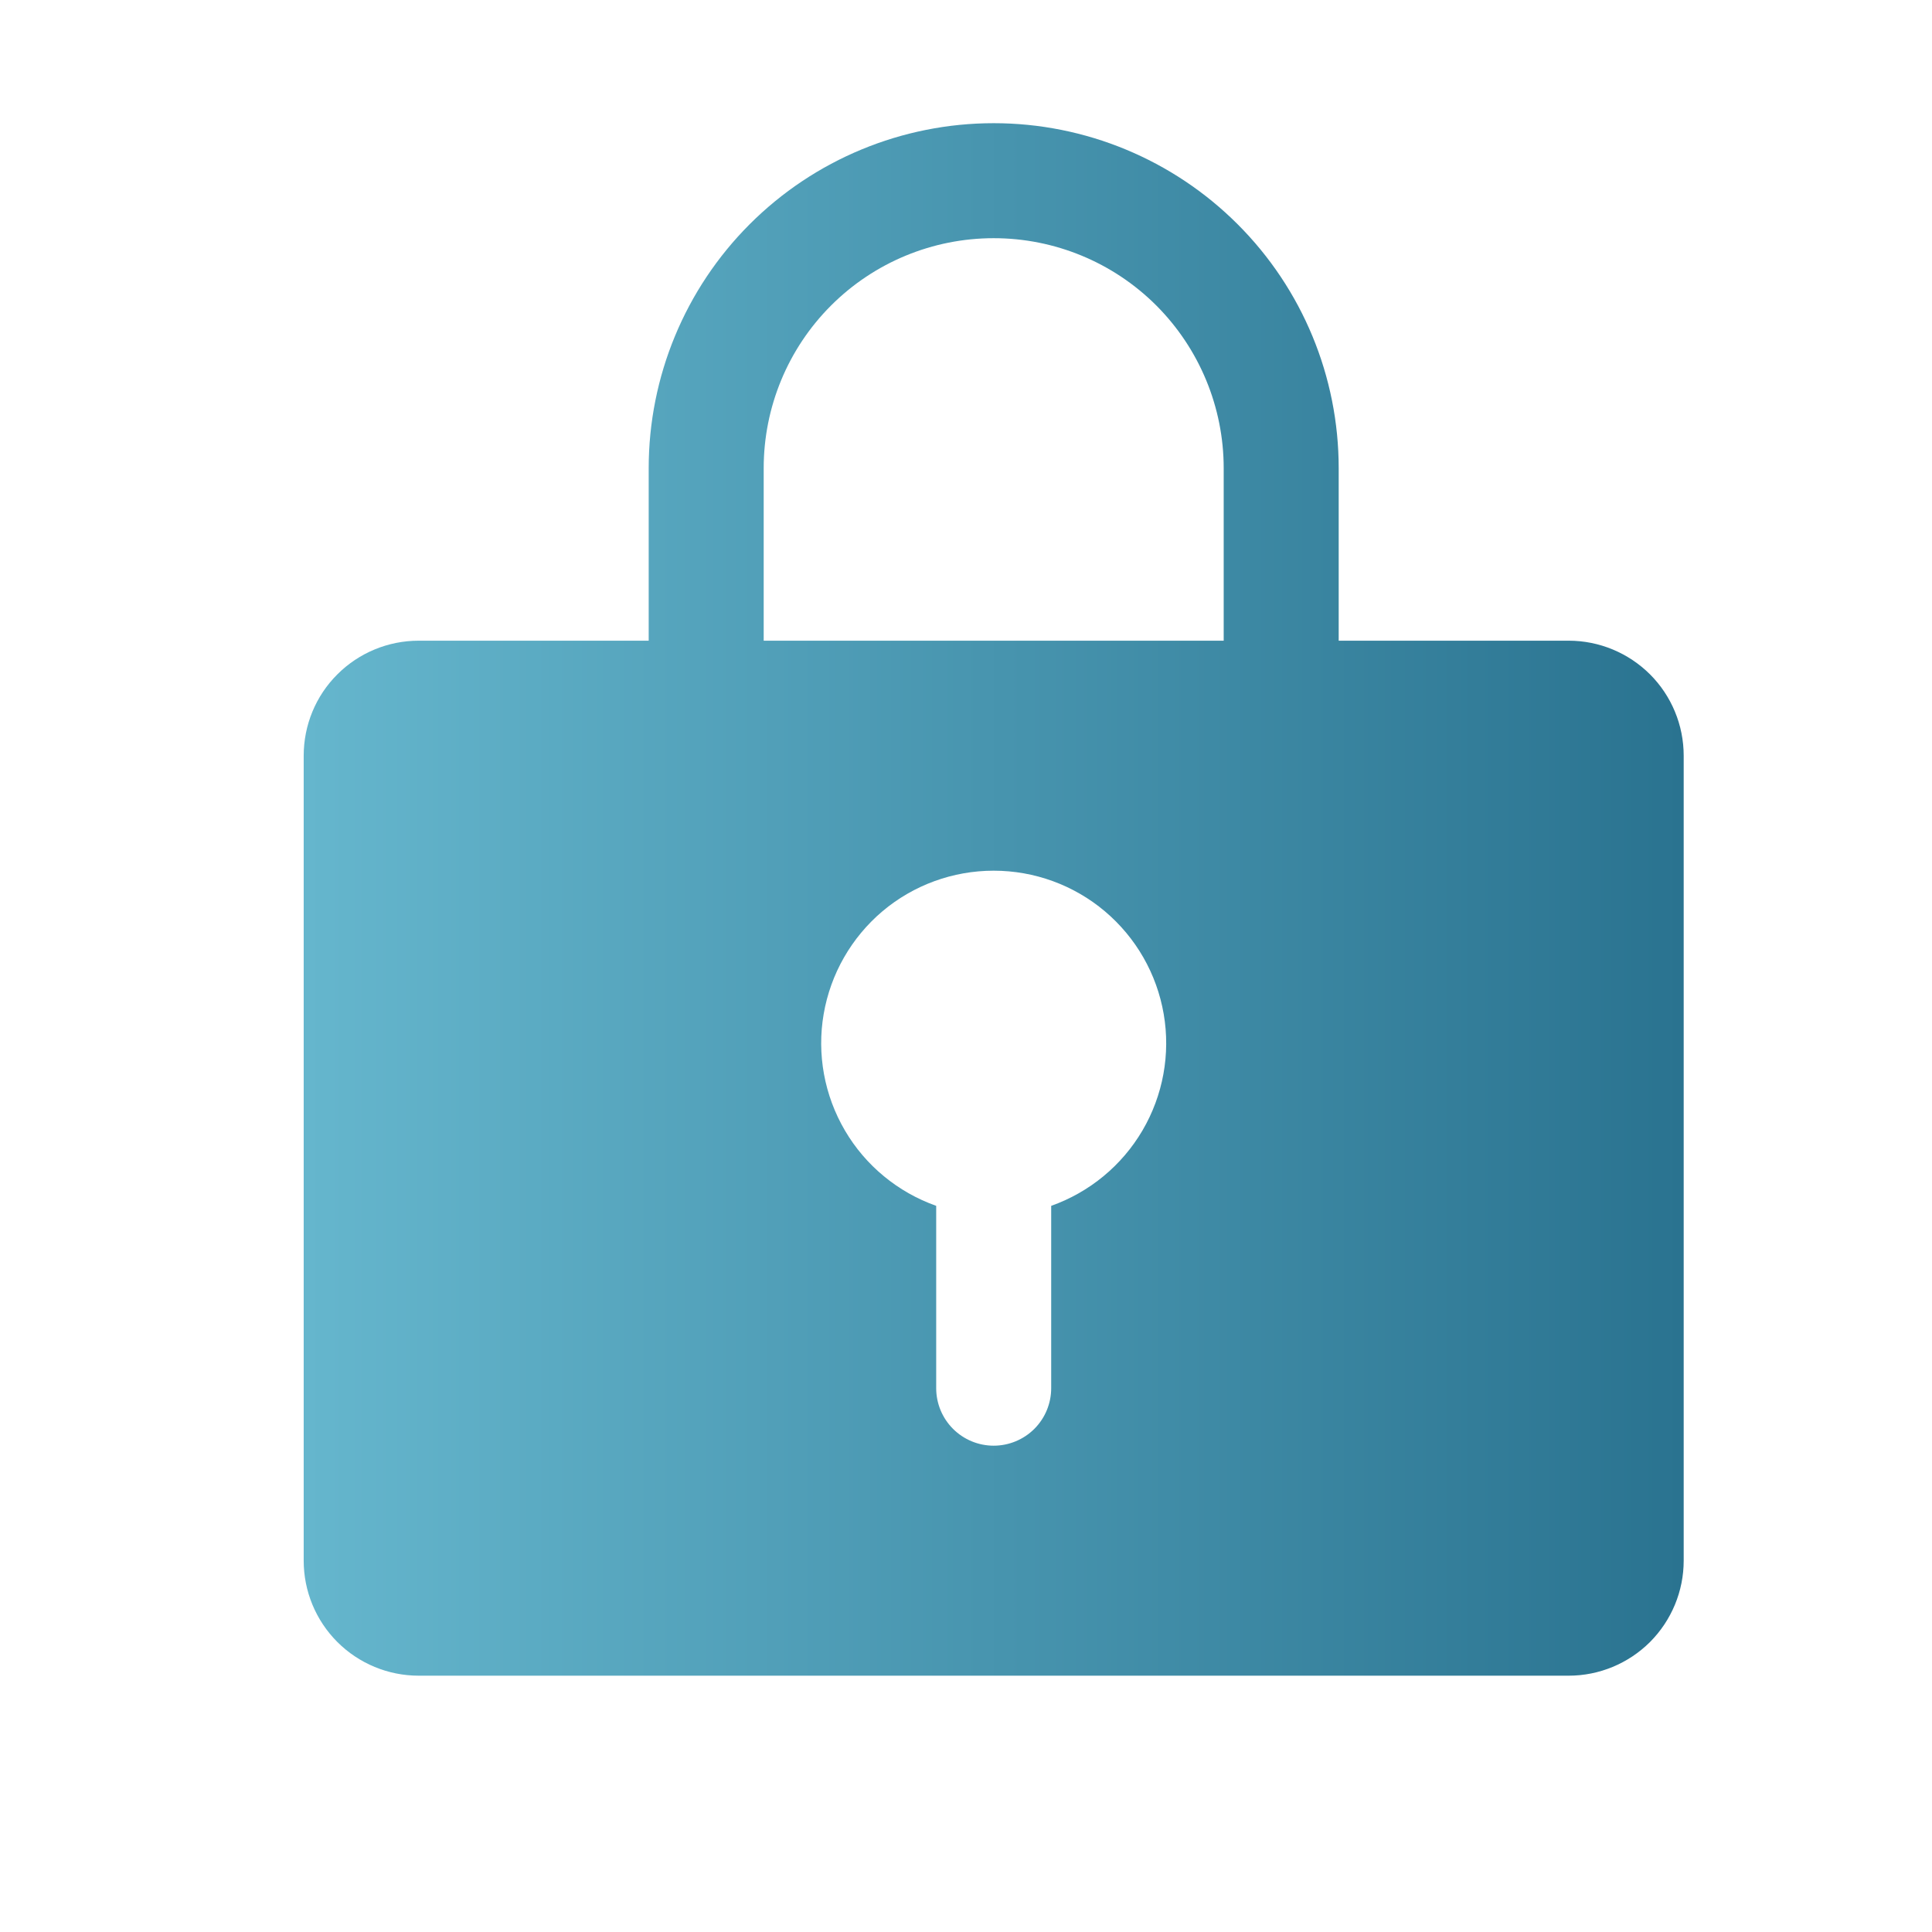 <svg width="21" height="21" viewBox="0 0 21 21" fill="none" xmlns="http://www.w3.org/2000/svg">
<path d="M17.051 6.964H14.551V5.089C14.551 4.094 14.156 3.14 13.452 2.437C12.749 1.734 11.795 1.339 10.801 1.339C9.806 1.339 8.852 1.734 8.149 2.437C7.446 3.14 7.051 4.094 7.051 5.089V6.964H4.551C4.219 6.964 3.901 7.096 3.667 7.33C3.432 7.564 3.301 7.882 3.301 8.214V16.964C3.301 17.295 3.432 17.613 3.667 17.848C3.901 18.082 4.219 18.214 4.551 18.214H17.051C17.382 18.214 17.7 18.082 17.935 17.848C18.169 17.613 18.301 17.295 18.301 16.964V8.214C18.301 7.882 18.169 7.564 17.935 7.33C17.7 7.096 17.382 6.964 17.051 6.964ZM11.426 13.107V15.089C11.426 15.255 11.36 15.414 11.243 15.531C11.126 15.648 10.966 15.714 10.801 15.714C10.635 15.714 10.476 15.648 10.359 15.531C10.242 15.414 10.176 15.255 10.176 15.089V13.107C9.759 12.959 9.407 12.669 9.184 12.288C8.96 11.906 8.878 11.458 8.953 11.022C9.028 10.586 9.254 10.191 9.592 9.905C9.93 9.62 10.358 9.464 10.801 9.464C11.243 9.464 11.671 9.62 12.009 9.905C12.348 10.191 12.574 10.586 12.649 11.022C12.724 11.458 12.642 11.906 12.418 12.288C12.194 12.669 11.843 12.959 11.426 13.107ZM13.301 6.964H8.301V5.089C8.301 4.426 8.564 3.79 9.033 3.321C9.502 2.852 10.138 2.589 10.801 2.589C11.464 2.589 12.1 2.852 12.569 3.321C13.037 3.79 13.301 4.426 13.301 5.089V6.964Z" fill="url(#paint0_linear_18175_24092)"/>
<defs>
<linearGradient id="paint0_linear_18175_24092" x1="3.301" y1="9.776" x2="18.301" y2="9.776" gradientUnits="userSpaceOnUse">
<stop stop-color="#65B6CD"/>
<stop offset="1" stop-color="#2A7390"/>
</linearGradient>
</defs>
</svg>
